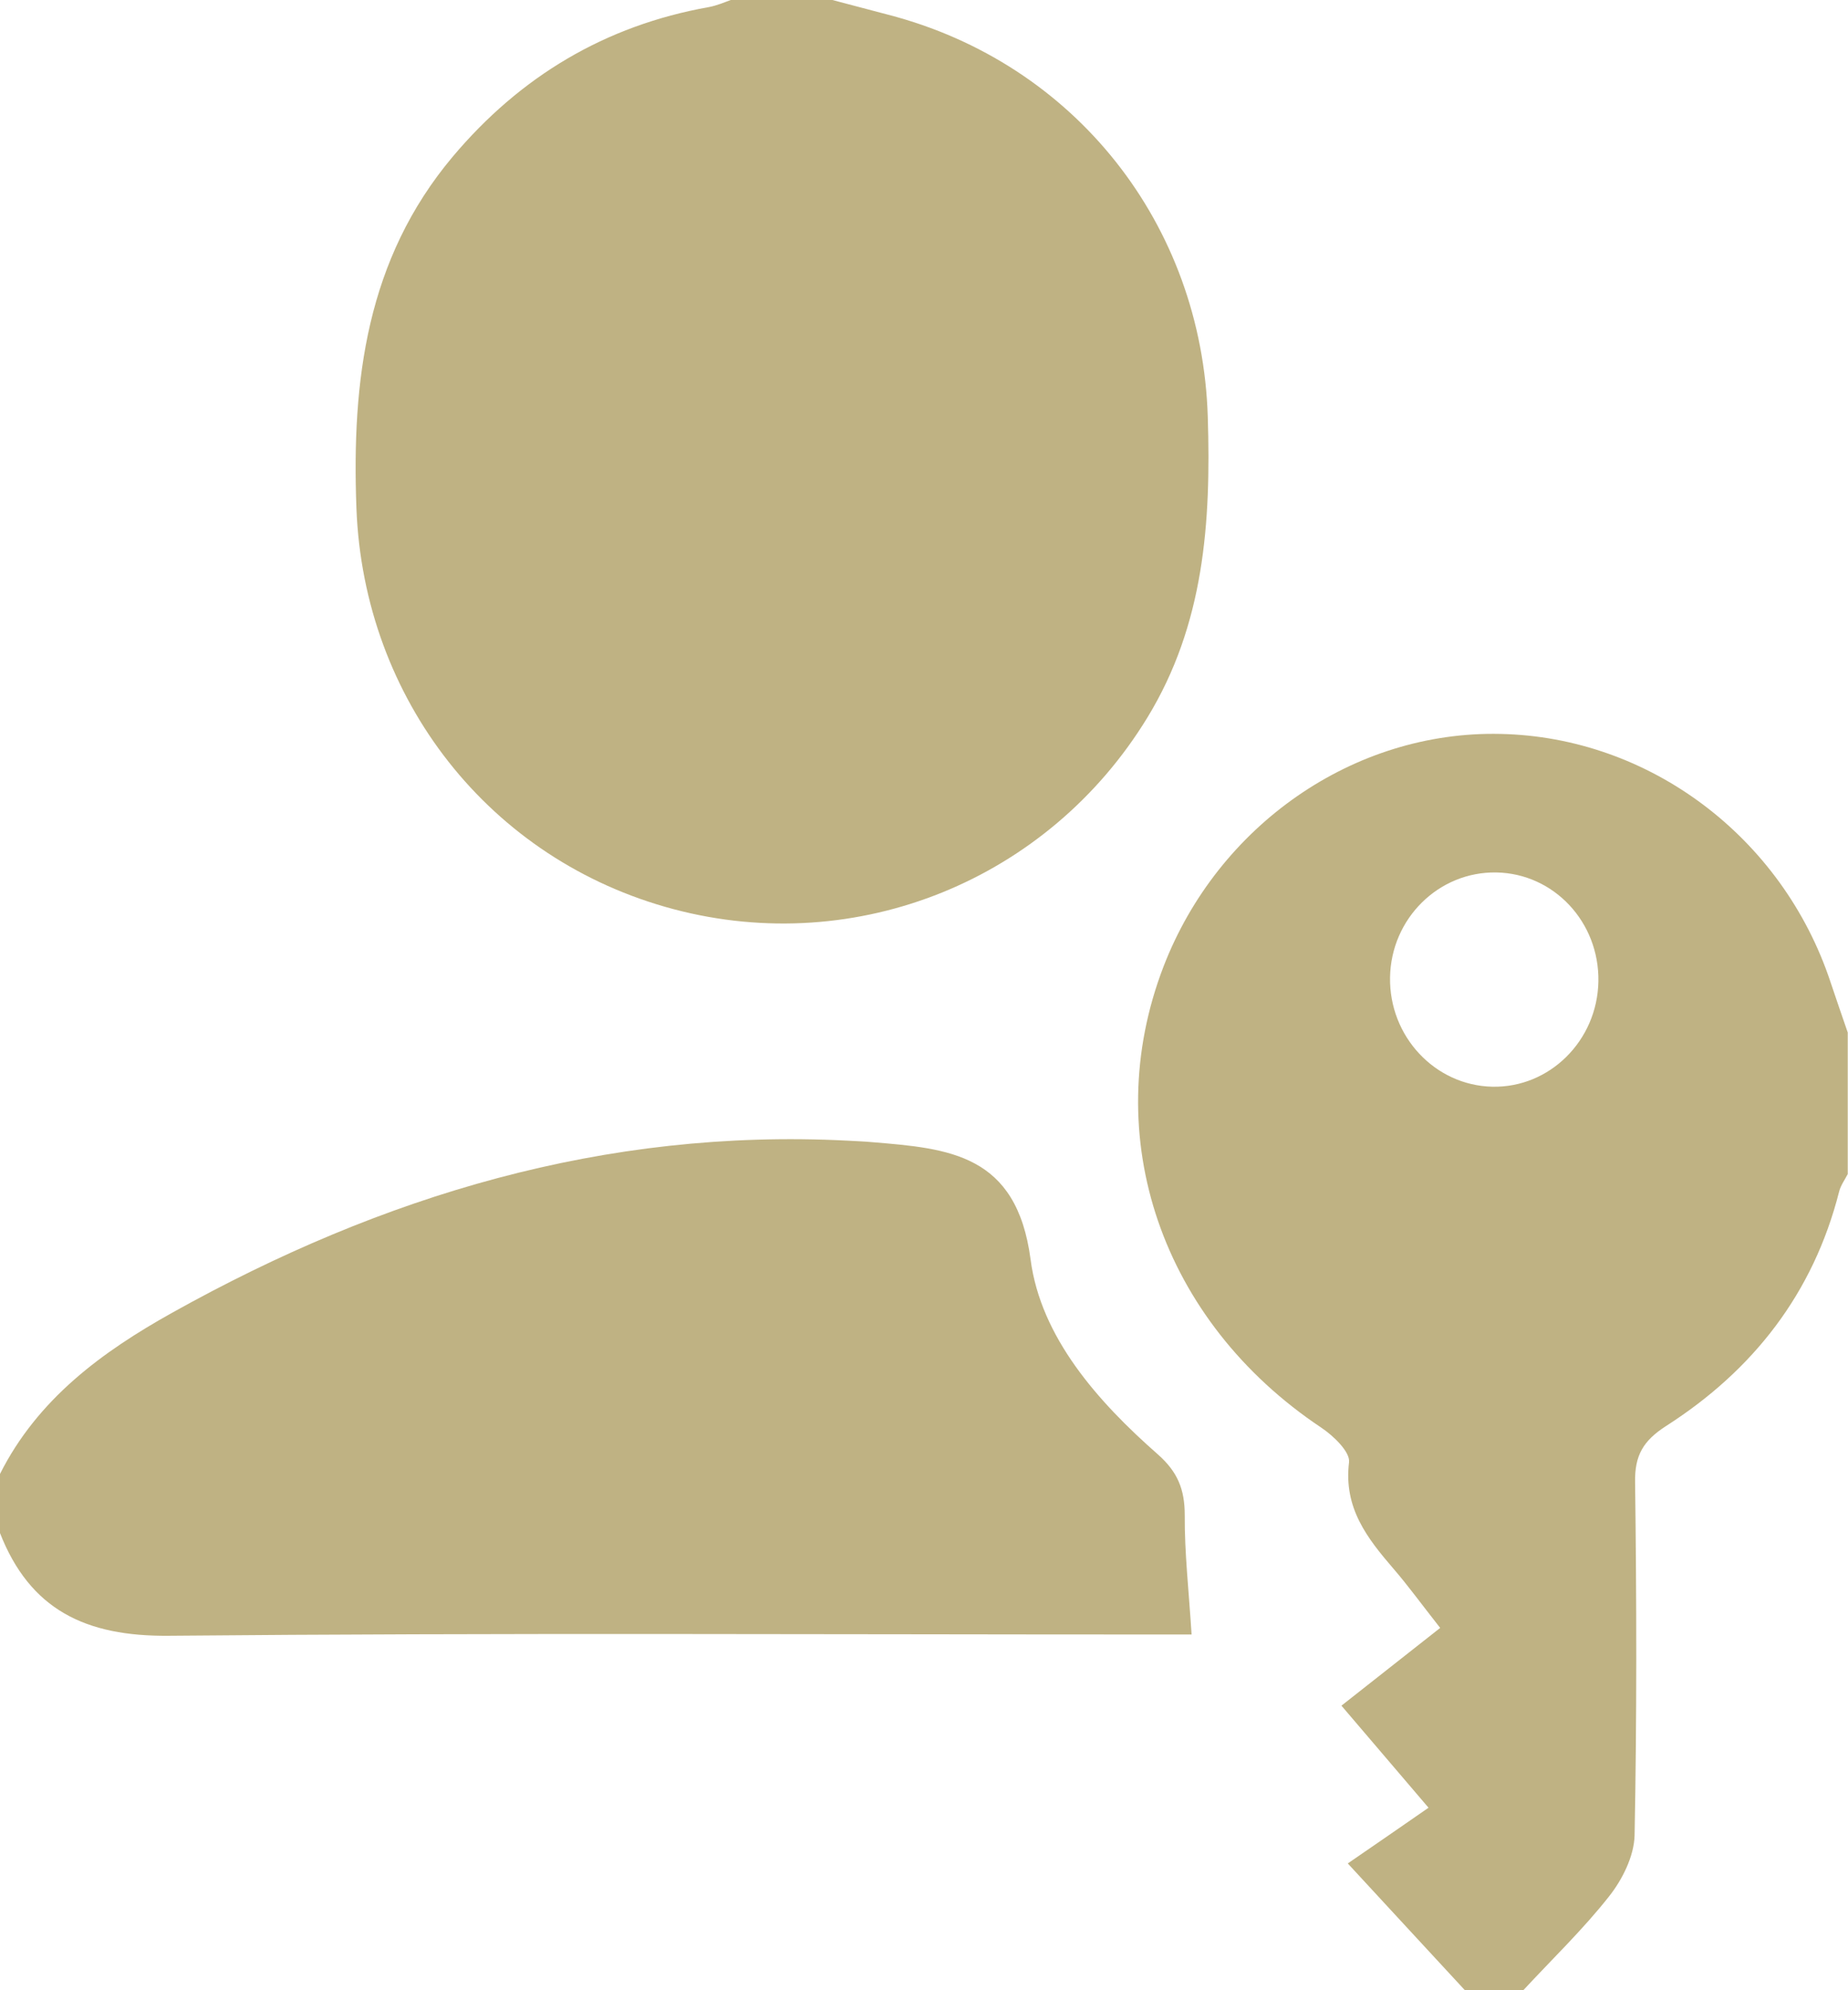 <?xml version="1.0" encoding="UTF-8"?>
<svg id="Layer_2" data-name="Layer 2" xmlns="http://www.w3.org/2000/svg" viewBox="0 0 73 78.59">
  <defs>
    <style>
      .cls-1 {
        fill: #bfb283;
        stroke-width: 0px;
      }
    </style>
  </defs>
  <g id="Layer_1-2" data-name="Layer 1">
    <g>
      <path class="cls-1" d="m32.88,0c.73.19,1.47.39,2.2.58,7.38,1.91,12.4,8.28,12.63,15.89.13,4.16-.14,8.19-2.39,11.87-3.91,6.4-11.46,9.48-18.71,7.56-7.28-1.93-12.24-8.3-12.53-15.82-.19-5.06.4-9.84,3.8-13.89,2.67-3.17,6.02-5.18,10.12-5.91.32-.06.62-.19.92-.3,1.32,0,2.63,0,3.95,0Z"/>
      <path class="cls-1" d="m57.87,78.59c-1.43-1.55-2.87-3.1-4.63-5.01,1.05-.72,2.08-1.43,3.19-2.2-1.28-1.5-2.23-2.61-3.44-4.03,1.3-1.02,2.55-2.01,3.9-3.07-.77-.98-1.27-1.67-1.83-2.32-1.05-1.22-1.99-2.41-1.77-4.22.05-.41-.62-1.05-1.1-1.37-6.3-4.2-8.81-11.49-6.23-18.2,2.16-5.6,7.53-9.32,13.31-9.19,5.88.12,11.14,4.07,13.04,9.8.22.66.45,1.32.68,1.99v5.59c-.12.23-.28.45-.34.69-1.02,4.02-3.4,7.06-6.84,9.26-.9.58-1.24,1.16-1.22,2.22.06,4.65.07,9.3-.02,13.94-.02.82-.48,1.74-1,2.4-1.03,1.31-2.25,2.48-3.39,3.71h-2.3Zm-2.96-40c-.04,2.33,1.77,4.27,4.04,4.32,2.26.05,4.15-1.82,4.19-4.16.04-2.34-1.76-4.26-4.03-4.3-2.28-.04-4.16,1.82-4.2,4.14Z"/>
      <path class="cls-1" d="m0,58.2c1.49-2.96,4.03-4.82,6.81-6.37,8.28-4.62,17.08-7.28,26.67-6.79.33.02.66.03.98.06,3.02.25,5.7.46,6.25,4.63.4,3.07,2.65,5.61,5.03,7.7.78.69,1.06,1.38,1.06,2.4-.01,1.48.16,2.96.27,4.71-.25,0-.86,0-1.47,0-12.98,0-25.96-.07-38.94.05-3.27.03-5.48-1.02-6.67-4.08v-2.3Z"/>
    </g>
  </g>
</svg>
